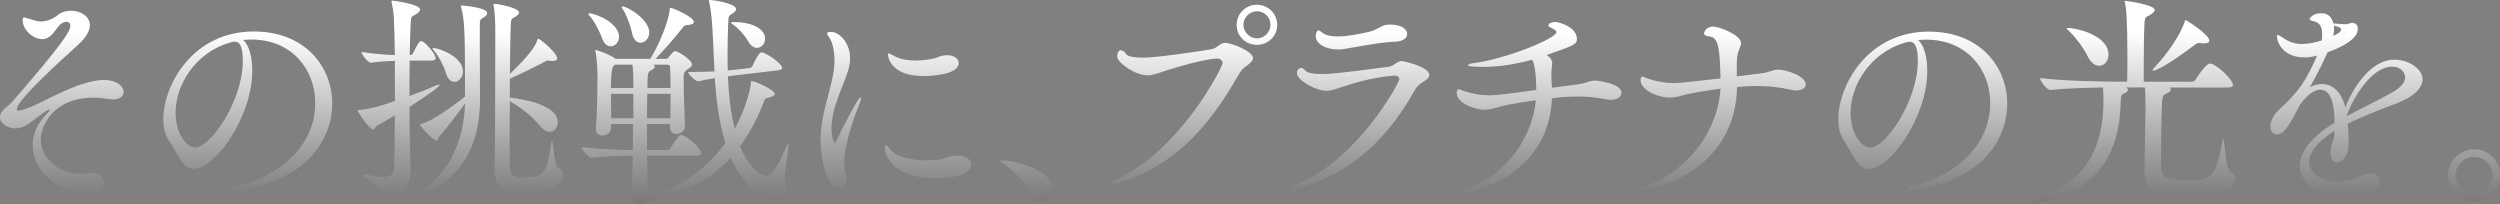 <?xml version="1.0" encoding="UTF-8"?><svg id="_レイヤー_2" xmlns="http://www.w3.org/2000/svg" xmlns:xlink="http://www.w3.org/1999/xlink" viewBox="0 0 585.86 47.83"><rect x="0" y="0" width="585.86" height="47.83" fill="#808080" stroke="none"/><defs><style>.cls-1{fill:url(#_名称未設定グラデーション_49);stroke-width:0px;}</style><linearGradient id="_名称未設定グラデーション_49" x1="292.93" y1="-2.82" x2="292.93" y2="50.65" gradientUnits="userSpaceOnUse"><stop offset="0" stop-color="#fff"/><stop offset=".2" stop-color="#fff"/><stop offset=".7" stop-color="#a2a2a2"/><stop offset="1" stop-color="#717071"/><stop offset="1" stop-color="#6f6d6e"/><stop offset="1" stop-color="#686667"/><stop offset="1" stop-color="#5e5a5a"/><stop offset="1" stop-color="#4e4948"/><stop offset="1" stop-color="#3b3331"/><stop offset="1" stop-color="#231815"/></linearGradient></defs><g id="_レイヤー_4"><path class="cls-1" d="m13.6,3.46c.84-.63,1.94-.95,2.99-.95,2.26,0,4.46,1.26,4.46,3.41,0,1.26-.79,2.78-2.73,4.57-4.41,3.99-14.39,13.02-14.39,15.12,0,.21.16.32.42.32.16,0,.26,0,.42-.05,4.2-.94,11.81-6.35,18.59-7.09,3.67-.37,5.62,1.36,5.62,2.78,0,.95-.84,1.73-2.52,1.73-.37,0-.73,0-1.21-.11-1.16-.21-2.21-.31-3.2-.31-9.71,0-12.5,6.77-12.5,9.82,0,4.41,4.2,8.03,9.45,8.03.63,0,1.26-.05,1.94-.16.21-.05.42-.05.63-.05,1.68,0,2.83,1.26,2.83,2.47,0,.89-.63,2.31-3.94,2.31-6.83,0-12.81-5.3-12.81-11.29,0-2.47,1.05-5.09,3.41-7.45.47-.47.63-.74.63-.84,0,0,0-.05-.05-.05-.16,0-.47.16-.84.37-1.1.63-3.04,2.31-4.41,3.2-.89.58-1.84.84-2.73.84-2,0-3.68-1.16-3.68-2.63,0-.47.21-.95.58-1.42.73-.95,1.16-.89,2.42-2.31C14.81,10.13,16.49,7.25,16.49,6.09c0-.63-.37-1-.94-1-.42,0-1,.26-1.52.73-.63.58-1.36,1.94-2.36,2.73-.58.42-1.16.63-1.78.63-2.15,0-4.57-2.2-4.57-4.41,0-.47.05-.68.32-.68.21,0,.47.11.84.21,1.26.37,2.15.74,3.15.74.58,0,2.31-.16,3.99-1.58m27.53,22.95c0,4.62,2.36,8.14,4.62,8.14,3.62,0,11.13-10.98,11.13-20.27,0-2.36-.31-4.52-1.89-4.52-.16,0-.32,0-.47.05-.16.05-.32.1-.42.1l-.21.05c-8.09,2.36-12.76,9.87-12.76,16.43m-2.89,1.57c0-7.93,6.83-20.58,21.21-20.58,12.02,0,18.38,8.25,18.38,16.91,0,4.72-1.94,9.61-5.88,13.34-6.72,6.3-16.7,6.98-17.17,6.98-.52,0-.73-.05-.73-.16,0-.26.79-.63,2.36-1.05,9.19-2.52,17.43-9.09,17.43-19.32,0-7.82-5.51-14.81-14.96-14.81h-.21c-.58,0-1.16.05-1.73.1,1.31,1.05,2.15,3.78,2.15,7.19,0,10.97-8.72,23-13.7,23-2.78,0-3.83-3.73-5.88-6.72-.84-1.21-1.26-2.94-1.26-4.89m63.08-16.59c0-.05.11-.11.26-.11,1.05,0,6.88,1.94,6.88,5.51,0,1.36-1,2.42-2,2.42-.79,0-1.57-.58-1.99-2.05-.42-1.47-1.58-3.83-2.78-5.25-.21-.21-.37-.42-.37-.52m6.62-9.92c0-.16.1-.16.26-.16s5.93.47,5.93,1.79c0,.31-.26.68-.89,1.05-.84.47-.84.52-.84,2.62v2.73c0,4.57.05,12.13.05,13.97-.1,20.48-15.8,22.63-16.43,22.63-.21,0-.31-.05-.31-.11,0-.16.37-.37,1.26-.74,8.14-3.2,11.76-12.55,11.97-20.95-1.68,2.31-4.04,5.51-6.09,7.77-.26.32-.26.89-.63.89-.79,0-3.83-3.36-3.83-3.67,0-.1.05-.16.26-.21,3.31-.79,9.92-6.14,10.29-6.41,0-14.28-.05-17.96-.89-20.79-.05-.21-.1-.32-.1-.42m7.66-.37c0-.16.05-.16.21-.16.68,0,5.78.89,5.78,2.05,0,.37-.42.74-1.21,1.16-.52.26-.68.52-.73,1.57-.05,1.1-.16,5.99-.21,11.66,3.31-3.2,5.93-6.09,6.46-8.03.05-.16.1-.26.16-.26.42,0,4.46,3.36,4.46,4.62,0,.42-.37.63-1,.63-.16,0-.37,0-.58-.05-.21-.05-.37-.05-.53-.05-.21,0-.37,0-.58.16-1.21.68-5.67,2.88-8.4,4.1v4.41c2.94.31,11.24,1.68,11.24,5.77,0,1.21-.79,2.26-1.89,2.26-.68,0-1.58-.47-2.42-1.52-1.94-2.41-4.51-4.25-6.93-5.67,0,3.41-.05,6.77-.05,9.45s.05,4.83.05,5.72c.1,2.15.58,2.68,3.36,2.68,4.78,0,5.25-.94,6.35-7.98.05-.37.1-.52.16-.52.31,0,.47,5.57,1.47,6.25.84.58,1.21,1.26,1.21,1.94,0,1.52-2.1,3.83-9.19,3.83-5.3,0-6.93-1.57-6.93-5.25v-.37c.1-3.2.16-20.9.16-28.56v-3.36c0-1.37,0-3.94-.37-6.09-.05-.16-.05-.26-.05-.37m-23.89-.79c0-.1.05-.16.16-.16,0,0,6.51.79,6.51,2.1,0,.47-.53.89-1.1,1.21-.95.53-1,.32-1.1,2.21-.1,1.79-.16,4.31-.21,7.24h.26c.1,0,.37-.16.52-.42,1.05-2.1,1.42-2.84,1.94-2.84.73,0,3.36,2.99,3.36,3.99,0,.26-.21.58-.89.58h-5.2c-.05,2.57-.05,5.46-.05,8.3,2.15-.79,4.2-1.58,5.93-2.36.52-.21.84-.31,1.05-.31.05,0,.11,0,.11.05,0,.63-6.09,4.51-7.09,5.2,0,3.05.05,6.04.1,8.67,0,1.52.16,5.09.16,6.45,0,5.2-4.67,5.57-5.41,5.57-.53,0-.79-.16-1.1-.68-.95-1.68-4.57-3.78-4.57-4.2,0-.05.1-.05.21-.05s.26,0,.47.05c1.73.37,3.05.58,4.04.58,1.78,0,2.47-.68,2.52-2.2.11-3.31.11-7.67.16-12.23-1.31.79-2.73,1.63-4.15,2.41-.42.21-.52.89-.89.89-1,0-3.73-4.25-3.73-4.41s.16-.1.53-.16c2.62-.31,4.67-.84,8.24-2.1v-9.4c-1.58.05-3.26.11-5.62.42h-.05c-.63,0-2.15-1.94-2.15-2.52,2.99.47,5.72.68,7.82.73-.16-9.45-.26-9.98-.74-12.29-.05-.16-.05-.21-.05-.32m79.52,4.99c0-.1,1.05-.1,1.1-.1,2.99,0,6.93,1.15,6.93,3.94,0,1.15-.89,2.1-1.89,2.1-.68,0-1.42-.42-1.99-1.42-.84-1.42-2.15-2.99-3.62-4.04-.37-.26-.53-.42-.53-.47m-33.39-2.05c0-.1.05-.1.21-.1,1.63,0,6.98,2.31,6.98,5.46,0,1.31-.95,2.26-1.94,2.26-.79,0-1.57-.58-2.05-1.94-.58-1.68-1.94-4.2-2.94-5.25-.16-.21-.26-.37-.26-.42m7.82-1.63c0-.05,0-.11.11-.11,1.42,0,6.35,3.15,6.35,6.09,0,1.42-1.05,2.42-2.05,2.42-.84,0-1.68-.68-1.99-2.26-.32-1.73-1.37-4.46-2.21-5.67-.16-.21-.21-.37-.21-.47m-2.52,20.37c0,1.94.05,4.04.05,5.72h5.2v-5.72h-5.25m8.51,0c-.05,1.68-.05,3.62-.05,5.72h5.46c0-1.68.05-3.73.05-5.72h-5.46m-7.88-6.57q-.63.47-.63,5.2h5.25v-1.1c0-1.47-.05-2.99-.21-4.36h-4.1c-.1.05-.21.16-.31.26m8.87,1c-.89.42-.95.74-.95,4.2h5.41c0-1.94-.05-3.67-.1-4.78,0-.42-.1-.68-.53-.68h-3.41c.26.16.37.31.37.47,0,.26-.32.58-.79.79M166.14.11c0-.05,0-.11.11-.11,1.1,0,6.25.84,6.25,2.1,0,.37-.32.74-.89,1.1-.84.53-.89.47-.95,2.1-.1,2.05-.16,4.41-.16,6.93,0,1.42,0,2.83.05,4.3l2.41-.26,2.73-.32c.16,0,.52-.21.63-.47.16-.31,1.42-3.2,2.1-3.2,1.05,0,4.88,2.63,4.88,3.62,0,.27-.21.47-.94.58l-9.35,1.1c-.63.05-1.47.21-2.42.31.16,4.2.63,8.51,1.58,12.29,1.84-3.31,3.47-7.72,3.78-10.66.05-.37,0-.52.21-.52.74,0,5.41,2.05,5.41,2.99,0,.37-.47.68-1.36.89-.42.11-.63.11-.79.21-.21.16-.32.47-.58,1.16-1.47,3.78-3.26,7.14-5.41,10.03,2.15,5.25,4.99,6.93,6.04,6.93,1.47,0,2.73-2.15,4.62-6.46.32-.73.53-.99.58-.99.1,0,.1.21.1.42,0,1.37-.89,5.98-.89,8.03,0,.37,0,.68.1.84.37.73.53,1.37.53,1.89,0,1.21-.89,1.94-2.26,1.94-1.58,0-7.4-1.57-11.03-9.92-8.24,9.08-19.79,10.19-20,10.19-.42.42-1.05.68-1.63.68-.84,0-1.63-.58-1.63-1.84v-.21c.16-1.89.26-5.41.32-9.29-2.57,0-6.14.1-9.61.47h-.05c-.79,0-2.26-1.84-2.26-2.52,4.04.52,9.08.73,11.92.73.05-2.05.05-4.1.05-6.09h-5.15v1c0,1-1,1.68-2.05,1.68-.79,0-1.47-.42-1.47-1.42v-.21c.26-3.05.37-10.29.37-12.24,0-.73-.11-3.94-.47-5.83,0-.16-.05-.21-.05-.31,0-.05.05-.05.05-.05.1,0,.21.05.42.1.74.26,3.15,1.1,4.15,1.89l.11.11h8.19c0-.05,0-.11.05-.16,2.15-3.52,4.04-8.3,4.46-11.18.05-.47,0-.63.16-.63.53,0,5.51,2.15,5.51,3.31,0,.37-.52.68-1.57.74-.68.05-.79.26-1.15.73-1.47,1.84-4.1,4.99-6.3,7.19h2.47c.21,0,.37-.05.58-.31.58-.74,1.21-1.52,1.58-1.52.63,0,3.94,2.05,3.94,3.15,0,.42-.42.74-1,1.1-.95.63-.95,1-.95,1.99v.68c0,2.57.21,8.66.31,10.55v.11c0,.79-.58,1.84-2.05,1.84-.73,0-1.47-.47-1.47-1.52v-.79h-5.41c0,1.99.05,4.1.05,6.09h4.73c.26,0,.52-.16.68-.42,2.1-3.1,2.31-3.1,2.63-3.1.1,0,.21.05.31.05,1.58.63,4.36,3.2,4.36,4.1,0,.37-.26.68-1.16.68h-11.55c.05,3.99.16,7.51.21,9.19,0,.21-.05.42-.1.63,7.56-2.26,13.76-6.56,18.22-12.81-1.52-4.88-2.15-10.29-2.47-15.17-1.31.21-2.57.42-3.78.73h-.11c-.68,0-2.31-1.62-2.36-2.2h1.57c1.52,0,3.1-.05,4.62-.1l-.37-7.82c-.11-1.94-.26-5.99-.89-8.45-.05-.16-.05-.32-.05-.37m41.23,34.44c0-.37.05-.53.21-.53.26,0,.63.37,1.1,1.05,1.05,1.52,4.57,2.52,8.45,2.52,1.05,0,2.1-.05,3.15-.21,1.26-.21,2.1-.84,3.89-.89h.26c2.05,0,3.15.94,3.15,2,0,3.26-7.4,3.31-8.35,3.31-9.03,0-11.87-4.67-11.87-7.24m.73-21.84c0-.16.05-.21.21-.21s.53.21,1,.47c1.47.89,3.41,1.21,5.36,1.21,1.52,0,2.99-.21,4.36-.52.68-.16,1.26-.52,1.94-.63.37-.05.68-.11,1-.11,1.68,0,2.73.89,2.73,1.84,0,2.57-5.72,3.05-8.3,3.05-7.88,0-8.3-4.72-8.3-5.09m-14.28-4.88c0-.26.26-.37,1.05-.37,1.63,0,4.36,2.31,4.36,6.2,0,1.73-.58,3.47-1.47,5.67-1.31,3.26-2.89,7.19-2.89,10.76,0,1.21.32,3.25.79,3.25.16,0,.37-.26.58-.79,1.31-2.78,4.88-9.76,5.46-9.76.05,0,.11.11.11.21,0,.21-.11.63-.37,1.26-.74,1.73-3.57,9.24-3.57,13.7,0,1.1.16,1.99.37,2.83.1.37.16.73.16,1.05,0,1.31-.79,2.1-1.68,2.1-3.57,0-4.41-8.45-4.41-11.03,0-1.84.21-3.62.53-5.3.68-3.57,1.78-6.82,2.36-9.87.26-1.31.37-2.52.37-3.62,0-2.31-.47-4.04-1-4.99-.32-.58-.73-1.05-.73-1.31m40.58,29.82c0,.16.47.47,1,.89,2.26,1.68,4.78,3.83,6.3,6.77.68,1.31,1.58,1.84,2.47,1.84,1.31,0,2.47-1.21,2.47-2.78,0-4.88-9.77-6.83-11.81-6.83-.26,0-.42.05-.42.11m49.62-26.15c1.26-.26,1.89-1.47,3.05-1.47,1.42,0,6.56,1.94,6.56,3.57,0,.63-.68,1.21-1.52,1.84-.79.52-1.31,1.05-1.99,2.26-6.83,12.13-15.23,21.27-27.62,24.99-.89.26-1.47.37-1.79.37-.16,0-.26,0-.26-.11,0-.16.68-.63,1.73-1.15,14.7-7.09,24.31-26.15,24.31-26.99,0-.63-.52-1.1-1.31-1.1-.11,0-2.89,0-11.5,2.68-2.1.68-3.36,1.26-4.78,1.26-2.99,0-7.09-3.05-7.09-4.36,0-1.1.37-1.52.84-1.52.42,0,.94.37,1.21.84.37.63,2,.89,3.99.89,3.73,0,15.38-1.84,16.17-2m7.35-5.72c0,1.73,1.47,3.2,3.2,3.2s3.15-1.47,3.15-3.2-1.42-3.15-3.15-3.15-3.2,1.42-3.2,3.15m-1.58.05c0-2.62,2.1-4.73,4.73-4.73s4.78,2.1,4.78,4.73-2.15,4.67-4.78,4.67-4.73-2.05-4.73-4.67m35.76,9.77c1.21-.21,1.84-1.31,2.94-1.31.21,0,6.46,1.26,6.46,3.31,0,.58-.58,1.05-1.42,1.57-.74.47-1.42.89-2.05,2.05-7.61,13.49-16.64,19.79-26.72,22.68-.84.26-1.47.37-1.79.37-.21,0-.37-.05-.37-.16,0-.16.58-.58,1.68-1.05,14.02-5.99,23.63-23.68,23.63-24.52,0-.53-.42-.84-1.16-.84-.1,0-5.67.37-11.92,2.57-1.73.57-2.84,1-3.94,1-2.78,0-6.98-2.62-6.98-4.09,0-.47.26-1.26,1-1.26.32,0,.63.21.89.53.52.68,2.15.89,4.04.89,1.31,0,3.83-.11,15.7-1.73m-4.62-8.19c2.26-.52,2.68-1.68,4.73-1.68,3.2,0,4.1,1.36,4.1,2.21,0,.89-.89,1.68-2.52,1.79-3.89.16-8.14,1.05-12.23,1.73-.52.11-1.05.11-1.52.11-2.89,0-5.15-1.37-5.15-3.1,0-.73.32-1.37.58-1.37s.58.26.95.53c.84.68,2.15.89,3.62.89,2.41,0,5.3-.63,7.45-1.1m41.9-1.52c0,.16.16.37.63.58.79.37,1.26.68,1.26,1.05,0,1.47-11.92,6.3-19.38,7.24-.84.11-1.36.32-1.36.47,0,.11.1.42,3.52.42,4.15,0,8.03-.73,11.5-1.68,1,1.31,1,6.62,1,6.98v.11c-6.41.89-9.77,1.26-10.92,1.26-2.1,0-4.1-.37-6.14-1.05-.58-.21-.95-.42-1.16-.42-.26,0-.42.58-.42.95,0,2.47,4.62,3.89,6.41,3.89,1.94,0,3.83-.84,5.78-1.21,2.41-.42,4.36-.73,6.35-1-1,10.13-8.3,17.8-15.44,20.48-1.73.63-2.36,1-2.36,1.15,0,.05.11.11.32.11,3.31,0,20.53-4.52,21.26-22.21l1.42-.16c1.68-.21,3.2-.26,4.62-.26,2.47,0,4.67.26,7.09.73.26.05.53.05.74.05,1.42,0,2.42-.74,2.42-1.68,0-2.15-5.57-2.83-6.14-2.83-1.47,0-1.99.63-4.15.89l-5.99.79c-.05-1.1-.16-1.99-.16-3.05,0-.31.05-.68.05-1.05.05-.63.16-1.1.16-1.58,0-.58-.16-1.16-1-1.78l-.31-.21c6.67-2.31,7.09-2.57,7.09-3.78,0-2.68-3.99-3.99-5.25-3.99-.42,0-1.42.37-1.42.79m36.46,1.84c0,.52.63.73,1.31.79,2.26.21,2.36,3.41,2.57,9.82-.47.05-9.19,1.1-10.87,1.1-2.1,0-4.04-.32-6.14-1.05-.63-.21-1.05-.47-1.31-.47-.42,0-.42.84-.42.89,0,2.15,3.89,4.04,6.88,4.04,1.42,0,2.42-.42,3.99-.79,2.26-.47,5.04-.94,7.88-1.31-.58,8.71-6.14,17.85-16.01,22.26-1.73.79-2.36,1.15-2.36,1.31,0,.05.05.05.21.05.42,0,1.42-.21,2.52-.47,11.87-2.94,19.38-11.97,19.48-23.52l1-.1c1.21-.11,2.41-.16,3.57-.16,2.94,0,5.67.31,8.35.95.37.11.68.11,1,.11,1.31,0,2.2-.58,2.2-1.42,0-1.94-4.46-3.46-6.51-3.46-1.21,0-1.84.58-3.83.84l-5.83.73v-2.89c.05-1.47.05-2.15.58-3.47.21-.52.42-1,.42-1.42,0-1.99-5.25-3.89-6.51-3.89-1.68,0-2.15,1.31-2.15,1.52m34.34,18.69c0,4.62,2.36,8.14,4.62,8.14,3.62,0,11.13-10.98,11.13-20.27,0-2.36-.32-4.52-1.89-4.52-.16,0-.32,0-.47.05-.16.05-.31.1-.42.1l-.21.05c-8.09,2.36-12.76,9.87-12.76,16.43m-2.89,1.57c0-7.93,6.83-20.58,21.21-20.58,12.02,0,18.38,8.25,18.38,16.91,0,4.72-1.94,9.61-5.88,13.34-6.72,6.3-16.7,6.98-17.17,6.98-.52,0-.73-.05-.73-.16,0-.26.79-.63,2.36-1.05,9.19-2.52,17.43-9.09,17.43-19.32,0-7.82-5.51-14.81-14.96-14.81h-.21c-.58,0-1.16.05-1.73.1,1.31,1.05,2.15,3.78,2.15,7.19,0,10.97-8.72,23-13.7,23-2.78,0-3.83-3.73-5.88-6.72-.84-1.21-1.26-2.94-1.26-4.89m53.5-21.32c0-.05.1-.11.31-.11,1.58,0,9.5,1.52,9.5,6.3,0,1.47-1,2.57-2.2,2.57-.89,0-1.94-.68-2.73-2.31-.79-1.68-2.73-4.31-4.2-5.73-.42-.37-.68-.63-.68-.73m27.62-1.42c.1-.37.16-.52.26-.52.21,0,5.57,3.41,5.57,4.83,0,.42-.47.63-1.21.63-.26,0-.53,0-.79-.05-.11,0-.26-.05-.37-.05-.47,0-.73.21-1.16.52-4.83,3.68-8.72,5.99-9.66,5.99-.05,0-.1-.05-.1-.11,0-.16.16-.42.63-.89.84-.89,5.09-5.57,6.83-10.34m-14.02-4.88c0-.11.05-.16.11-.16.37,0,6.93.94,6.93,2.1,0,.37-.42.79-1.1,1.21-1,.58-1.21.26-1.31,2.2-.11,1.89-.16,6.56-.16,10.24v3.2h11.29c.37,0,.68-.21.84-.47.21-.37,2.42-3.78,3.41-3.78.16,0,.26,0,.37.05,1.68.58,4.99,3.83,4.99,4.88,0,.37-.26.68-1.16.68h-13.7c.21.16.32.31.32.47,0,.31-.37.68-1.1,1-.74.31-.84.63-.95,1.78-.16,1.84-.26,9.92-.26,13.81s.05,4.62,6.25,4.62c5.3,0,6.56-.21,8.19-9.29.05-.32.1-.42.16-.42.31,0,.47,6.98,1.57,7.67.89.58,1.31,1.21,1.31,1.89,0,3.68-9.03,3.78-11.66,3.78-4.99,0-9.71-.47-9.71-5.83v-.16l.26-14.18c0-3.57-.05-4.15-.16-5.15h-4.41c.32.16.47.37.47.52,0,.32-.32.63-.84.84-.63.26-.84.37-.89,2.21-.31,13.28-6.56,20.85-19.11,23.37-.84.16-1.42.26-1.73.26-.21,0-.26-.05-.26-.11,0-.16.63-.47,1.63-.84,10.92-4.04,15.23-11.55,15.44-22.37,0-1.21,0-2.78-.11-3.88-3.52.05-8.66.21-12.23.58h-.05c-.94,0-2.47-2.1-2.47-2.78,5.36.68,14.7.84,17.69.84h2.73c.05-1.89.05-4.1.05-6.04,0-8.51-.26-11.08-.58-12.45-.05-.16-.05-.26-.05-.31m62.67,15.28c-4.83,0-9.24,7.4-10.66,11.6,3.2-1.68,7.3-3.68,10.35-5.36,2.31-1.26,3.36-2.52,3.36-3.68s-1-2.57-3.05-2.57m-13.6-8.98c0,.58-.1,1.15-.21,1.78,1.21-.58,1.84-.89,1.84-1.52,0-.26-.21-.52-1.52-.84l-.16-.05c.05.21.05.42.05.63m-5.72-2.21c0-.16.79-1.31,2.57-1.31,1.36,0,2.47.42,2.99,2.42h.42c1,.05,1.78.16,2.42.16.26,0,.47-.05.68-.11.32-.16.63-.21.89-.21,1.31,0,1.31,1.21,1.31,1.42,0,2.78-5.25,4.83-7.09,5.46l-.11.26c-1.78,3.89-2.89,5.88-4.04,7.93,1-.53,1.94-.74,2.84-.74,2.73,0,4.72,2.26,5.46,5.46,1.52-3.83,5.56-11.18,11.6-11.18,2.89,0,6.51,1.94,6.51,4.62,0,2.05-2.21,4.15-5.78,5.51-3.67,1.36-8.19,3.15-11.76,4.88.16,1.21.21,2.47.21,3.73,0,.63,0,1.31-.05,1.94-.16,2.05-1.57,3.41-2.73,3.41-.79,0-1.47-.68-1.47-2.42,0-.16.05-.42.05-.63.1-1.31.79-1.84.84-3.57v-.74c-4.2,2.62-5.88,5.25-5.88,7.3s2.15,4.52,6.56,4.52c1.94,0,4.15-.47,6.04-1.47.63-.31,1.21-.47,1.73-.47,1.31,0,2.2.84,2.2,1.84,0,2.42-4.67,3.78-8.45,3.78-5.67,0-10.29-3.41-10.29-7.4,0-3.26,2.94-6.93,8.14-10.03,0-3.26-.42-7.77-3.36-7.77-1.26,0-2.83,1-4.67,3.47l-1.58,2.94c-1.1,1.99-2.36,4.1-3.83,4.1-.21,0-1.58-.05-1.58-1.89,0-1.05.53-2.57,2.15-4.04,4.83-4.36,6.41-7.19,8.72-12.39l.11-.21-.05.05c-1.05.26-1.99.42-2.89.42-5.1,0-6.51-3.57-6.51-4.99,0-.21.05-.26.16-.26.26,0,.63.21,1.31.68,1.57,1.1,3.04,1.42,4.41,1.42,1.58,0,3.2-.37,4.62-.84.1-.58.1-1.1.1-1.47,0-1.21-.21-2.62-1.99-3.04-.47-.1-.95-.26-.95-.53m34.22,36.65c0,2.36,2,4.36,4.36,4.36s4.31-1.99,4.31-4.36-1.94-4.3-4.31-4.3-4.36,1.94-4.36,4.3m-1.78,0c0-3.36,2.78-6.09,6.14-6.09s6.09,2.73,6.09,6.09-2.73,6.14-6.09,6.14-6.14-2.78-6.14-6.14"/></g></svg>